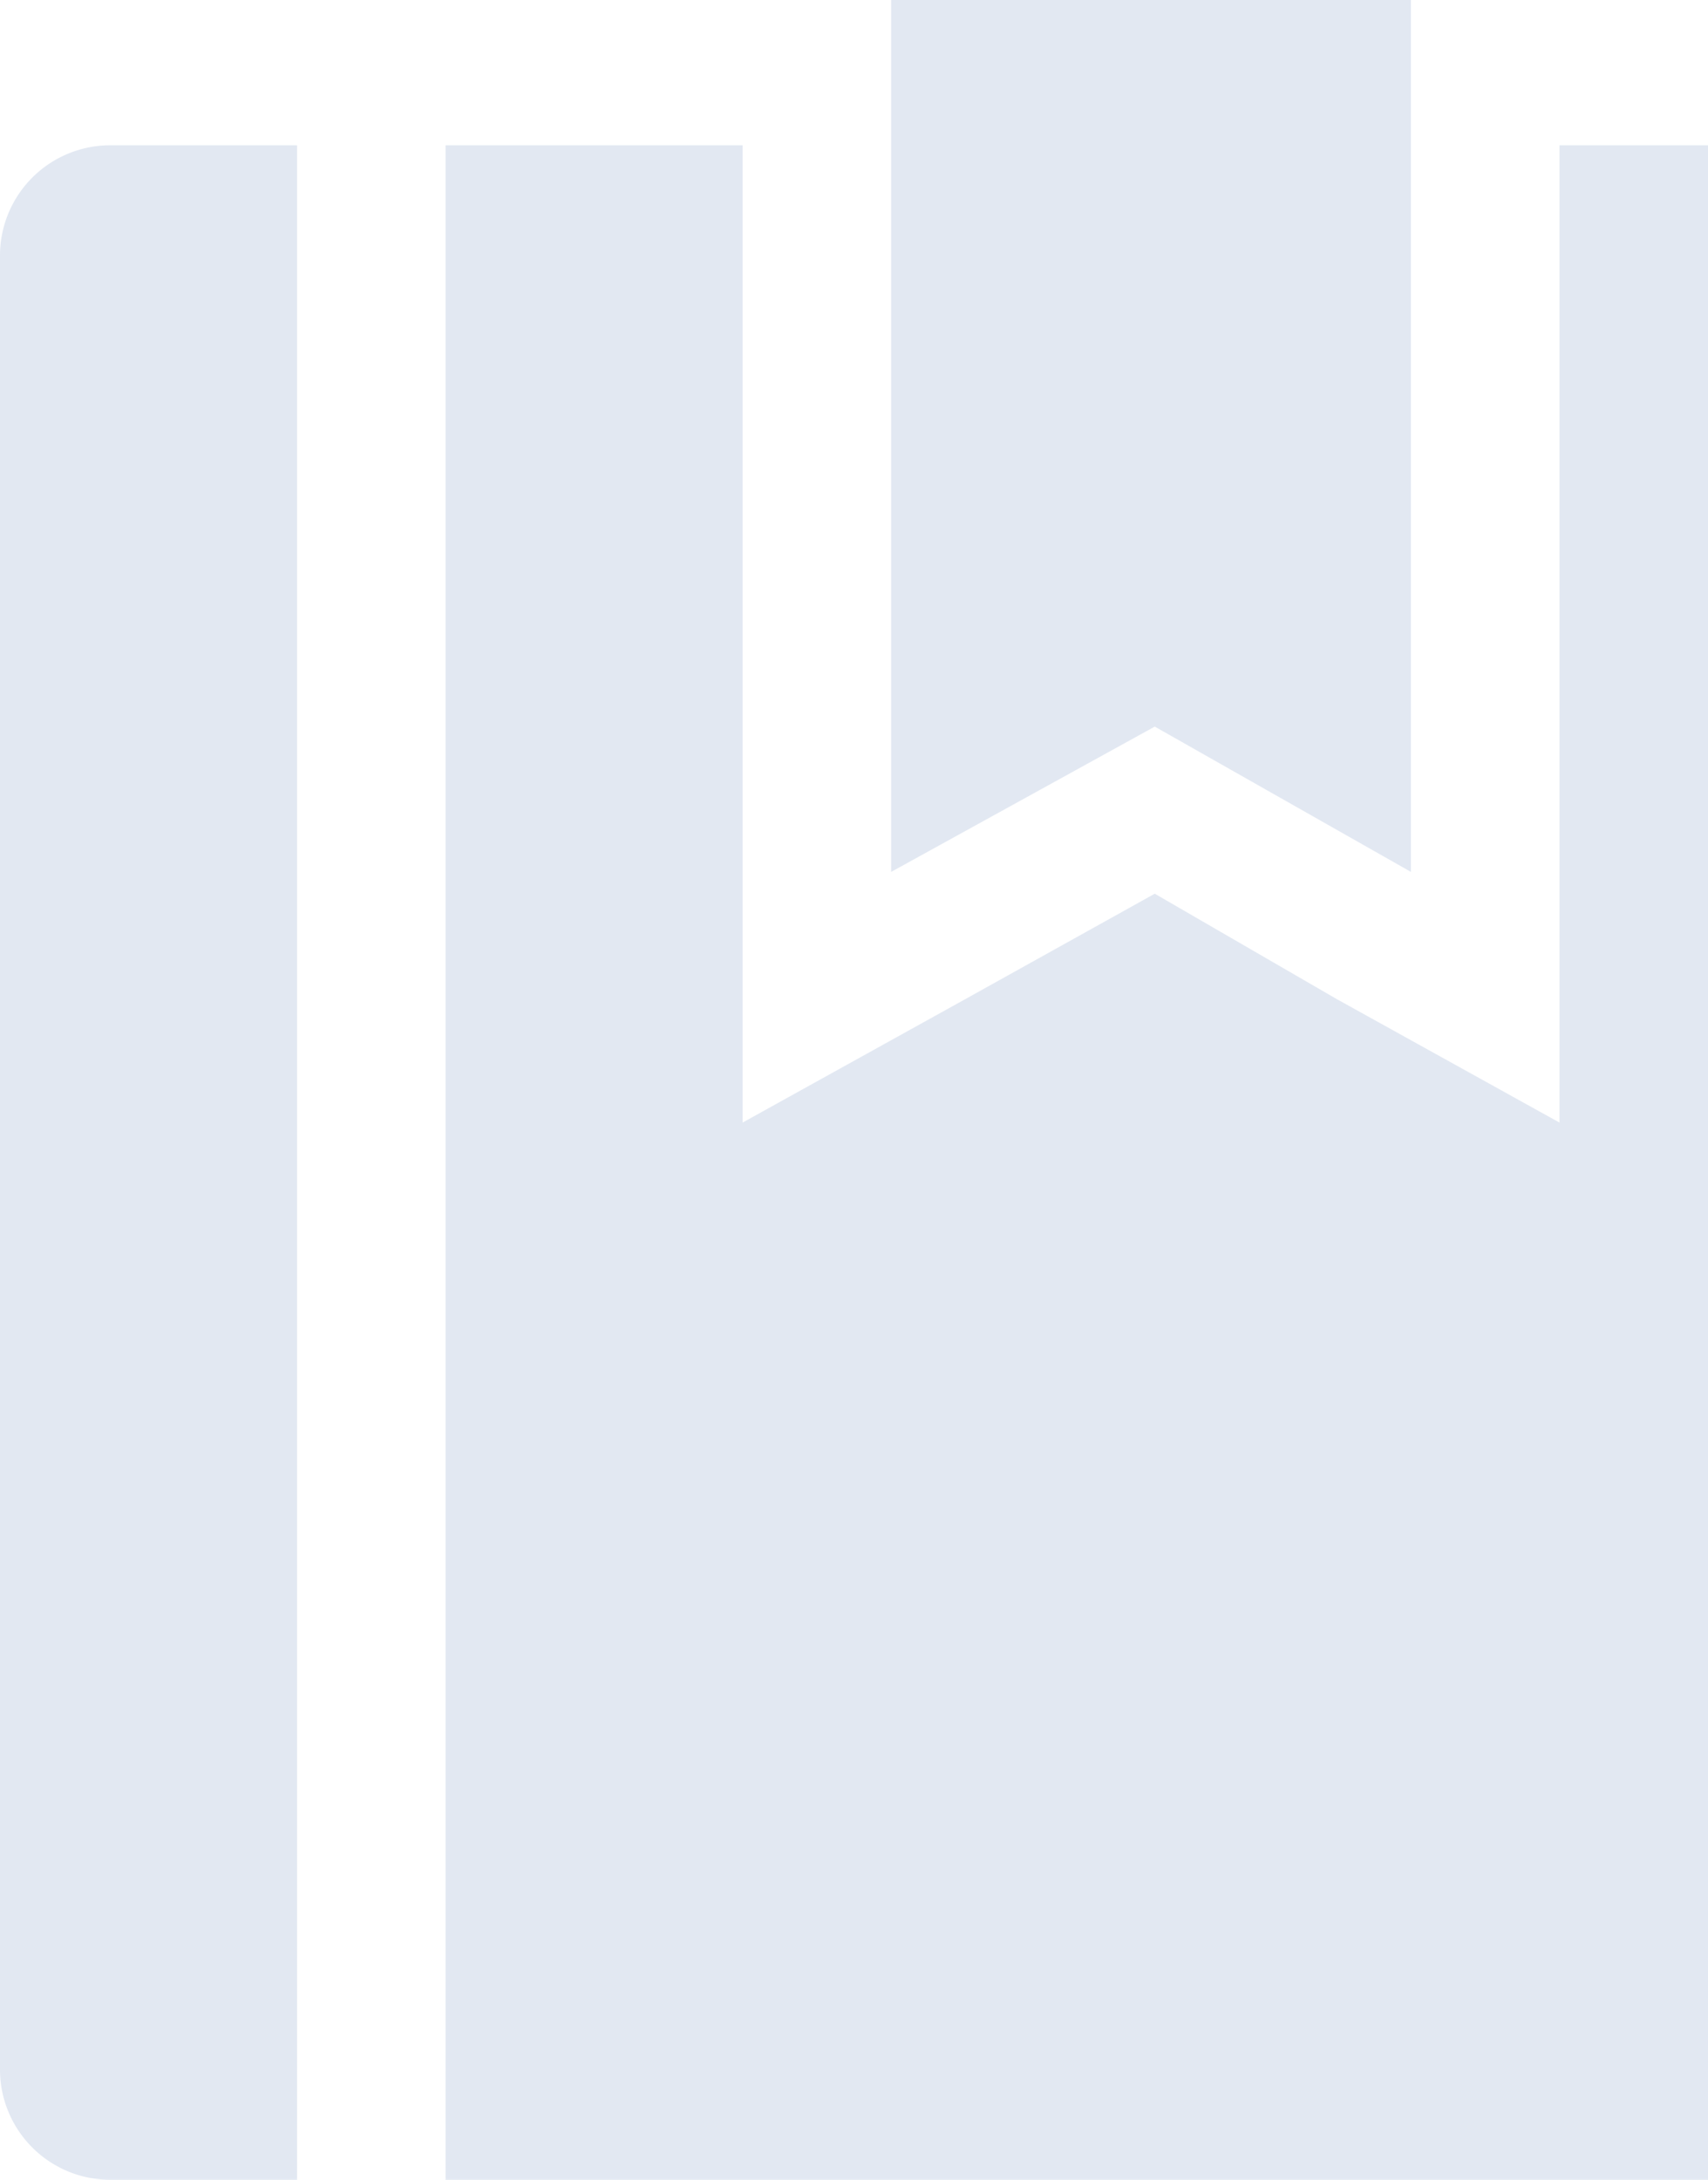 <svg xmlns="http://www.w3.org/2000/svg" width="58" height="74"><g data-name="group"><path data-name="Color Fill 1" d="M10.087 4.933V74h-6.3A3.742 3.742 0 0 1 0 70.3V8.633a3.743 3.743 0 0 1 3.783-3.7h6.3zm47.913 0V74H15.13V4.933h10.087V38.11l7.566-4.193 6.43-3.577 6.178 3.577 7.566 4.193V4.933H58zM47.913 29.6l-8.7-4.933-8.952 4.933V0h17.652v29.6z" fill="#0a3e93" fill-rule="evenodd" opacity=".12"/></g></svg>